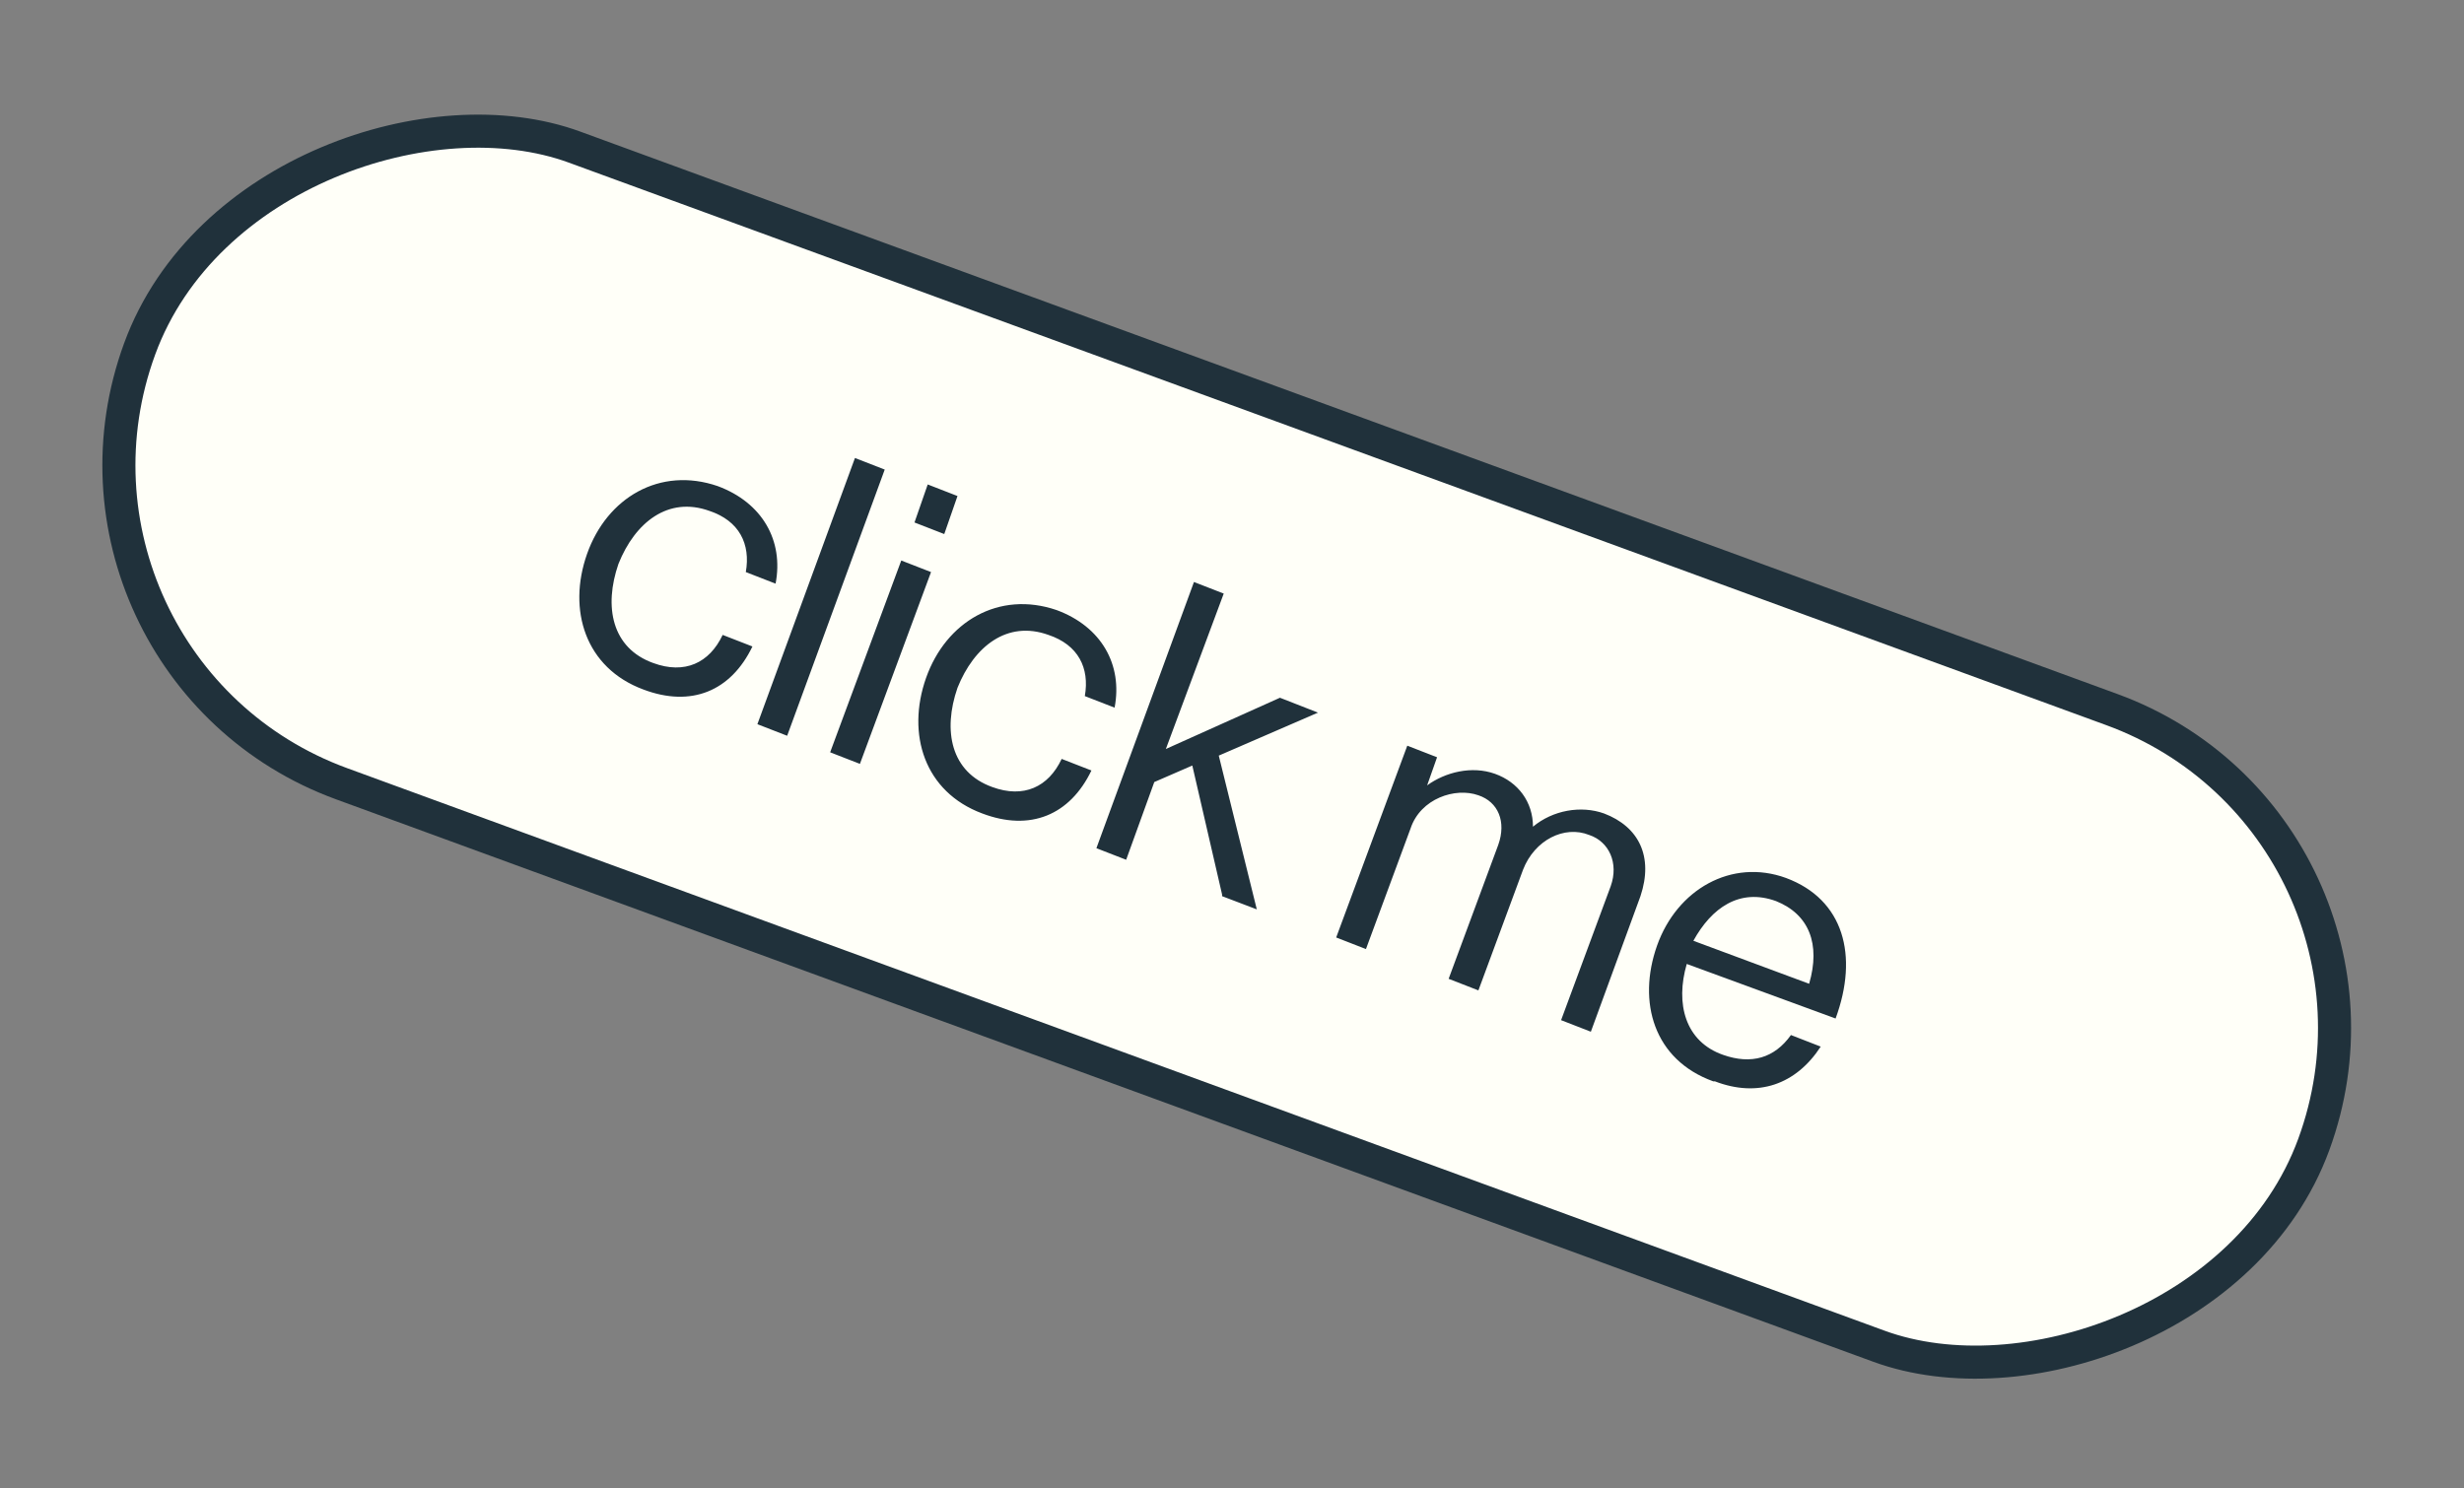<?xml version="1.0" encoding="UTF-8"?>
<svg id="Capa_1" xmlns="http://www.w3.org/2000/svg" version="1.1" viewBox="0 0 149 90">
  <rect x="0" y="0" width="149" height="90" fill="#808080" stroke="none"/>
  <!-- Generator: Adobe Illustrator 29.5.1, SVG Export Plug-In . SVG Version: 2.1.0 Build 141)  -->
  <defs>
    <style>
      .st0 {
        fill: #20313b;
      }

      .st1 {
        fill: #fffff8;
        stroke: #20313b;
        stroke-miterlimit: 4;
        stroke-width: 2px;
      }
    </style>
  </defs>
  <rect class="st1" x="53.8" y="-24.8" width="41" height="140" rx="20.5" ry="20.5" transform="translate(6.2 99.4) rotate(-69.9)"/>
  <path class="st0" d="M38.9,41.7c-3.5-1.3-4.6-4.8-3.4-8.2,1.2-3.4,4.4-5.3,7.9-4.1,2.7,1,4,3.3,3.5,5.9l-1.8-.7c.3-1.7-.4-3.1-2.2-3.7-2.5-.9-4.5.7-5.5,3.2-.9,2.6-.4,5.1,2.1,6,1.9.7,3.4,0,4.2-1.7l1.8.7c-1.3,2.7-3.7,3.7-6.6,2.6ZM45.8,43.8l5.9-16.1,1.8.7-5.9,16.1-1.8-.7ZM50.2,45.5l4.3-11.6,1.8.7-4.3,11.6-1.8-.7ZM55.3,31.6l.8-2.3,1.8.7-.8,2.3-1.8-.7ZM59.4,49.2c-3.5-1.3-4.6-4.8-3.4-8.2,1.2-3.4,4.4-5.3,7.9-4.1,2.7,1,4,3.3,3.5,5.9l-1.8-.7c.3-1.7-.4-3.1-2.2-3.7-2.5-.9-4.5.7-5.5,3.2-.9,2.6-.4,5.1,2.1,6,1.9.7,3.4,0,4.2-1.7l1.8.7c-1.3,2.7-3.7,3.7-6.6,2.6ZM73.9,54.1l-1.8-7.8-2.3,1-1.7,4.7-1.8-.7,5.9-16.1,1.8.7-3.5,9.4,6.9-3.1,2.3.9-6,2.6,2.3,9.3-2.1-.8ZM80.8,56.7l4.3-11.6,1.8.7-.6,1.7h0c1.1-.8,2.7-1.2,4.1-.7,1.4.5,2.3,1.7,2.3,3.2h0c1.2-1,2.9-1.3,4.3-.8,2.1.8,3,2.6,2.2,5l-3,8.2-1.8-.7,3-8.1c.5-1.4-.1-2.7-1.3-3.1-1.5-.6-3.3.3-4,2.1l-2.7,7.3-1.8-.7,3-8.1c.5-1.4,0-2.6-1.2-3-1.4-.5-3.5.2-4.1,2l-2.7,7.3-1.8-.7ZM103.6,65.4c-3.6-1.3-4.6-4.8-3.4-8.2,1.2-3.4,4.5-5.3,7.8-4.1,3.5,1.3,4.4,4.7,3,8.5l-9-3.3c-.7,2.4-.1,4.7,2.2,5.5,1.7.6,3.1.2,4.1-1.2l1.8.7c-1.5,2.3-3.8,3.1-6.4,2.1ZM107.4,54.5c-2.2-.8-3.9.4-5,2.4l7,2.6c.7-2.4,0-4.2-2-5Z"/>
</svg>